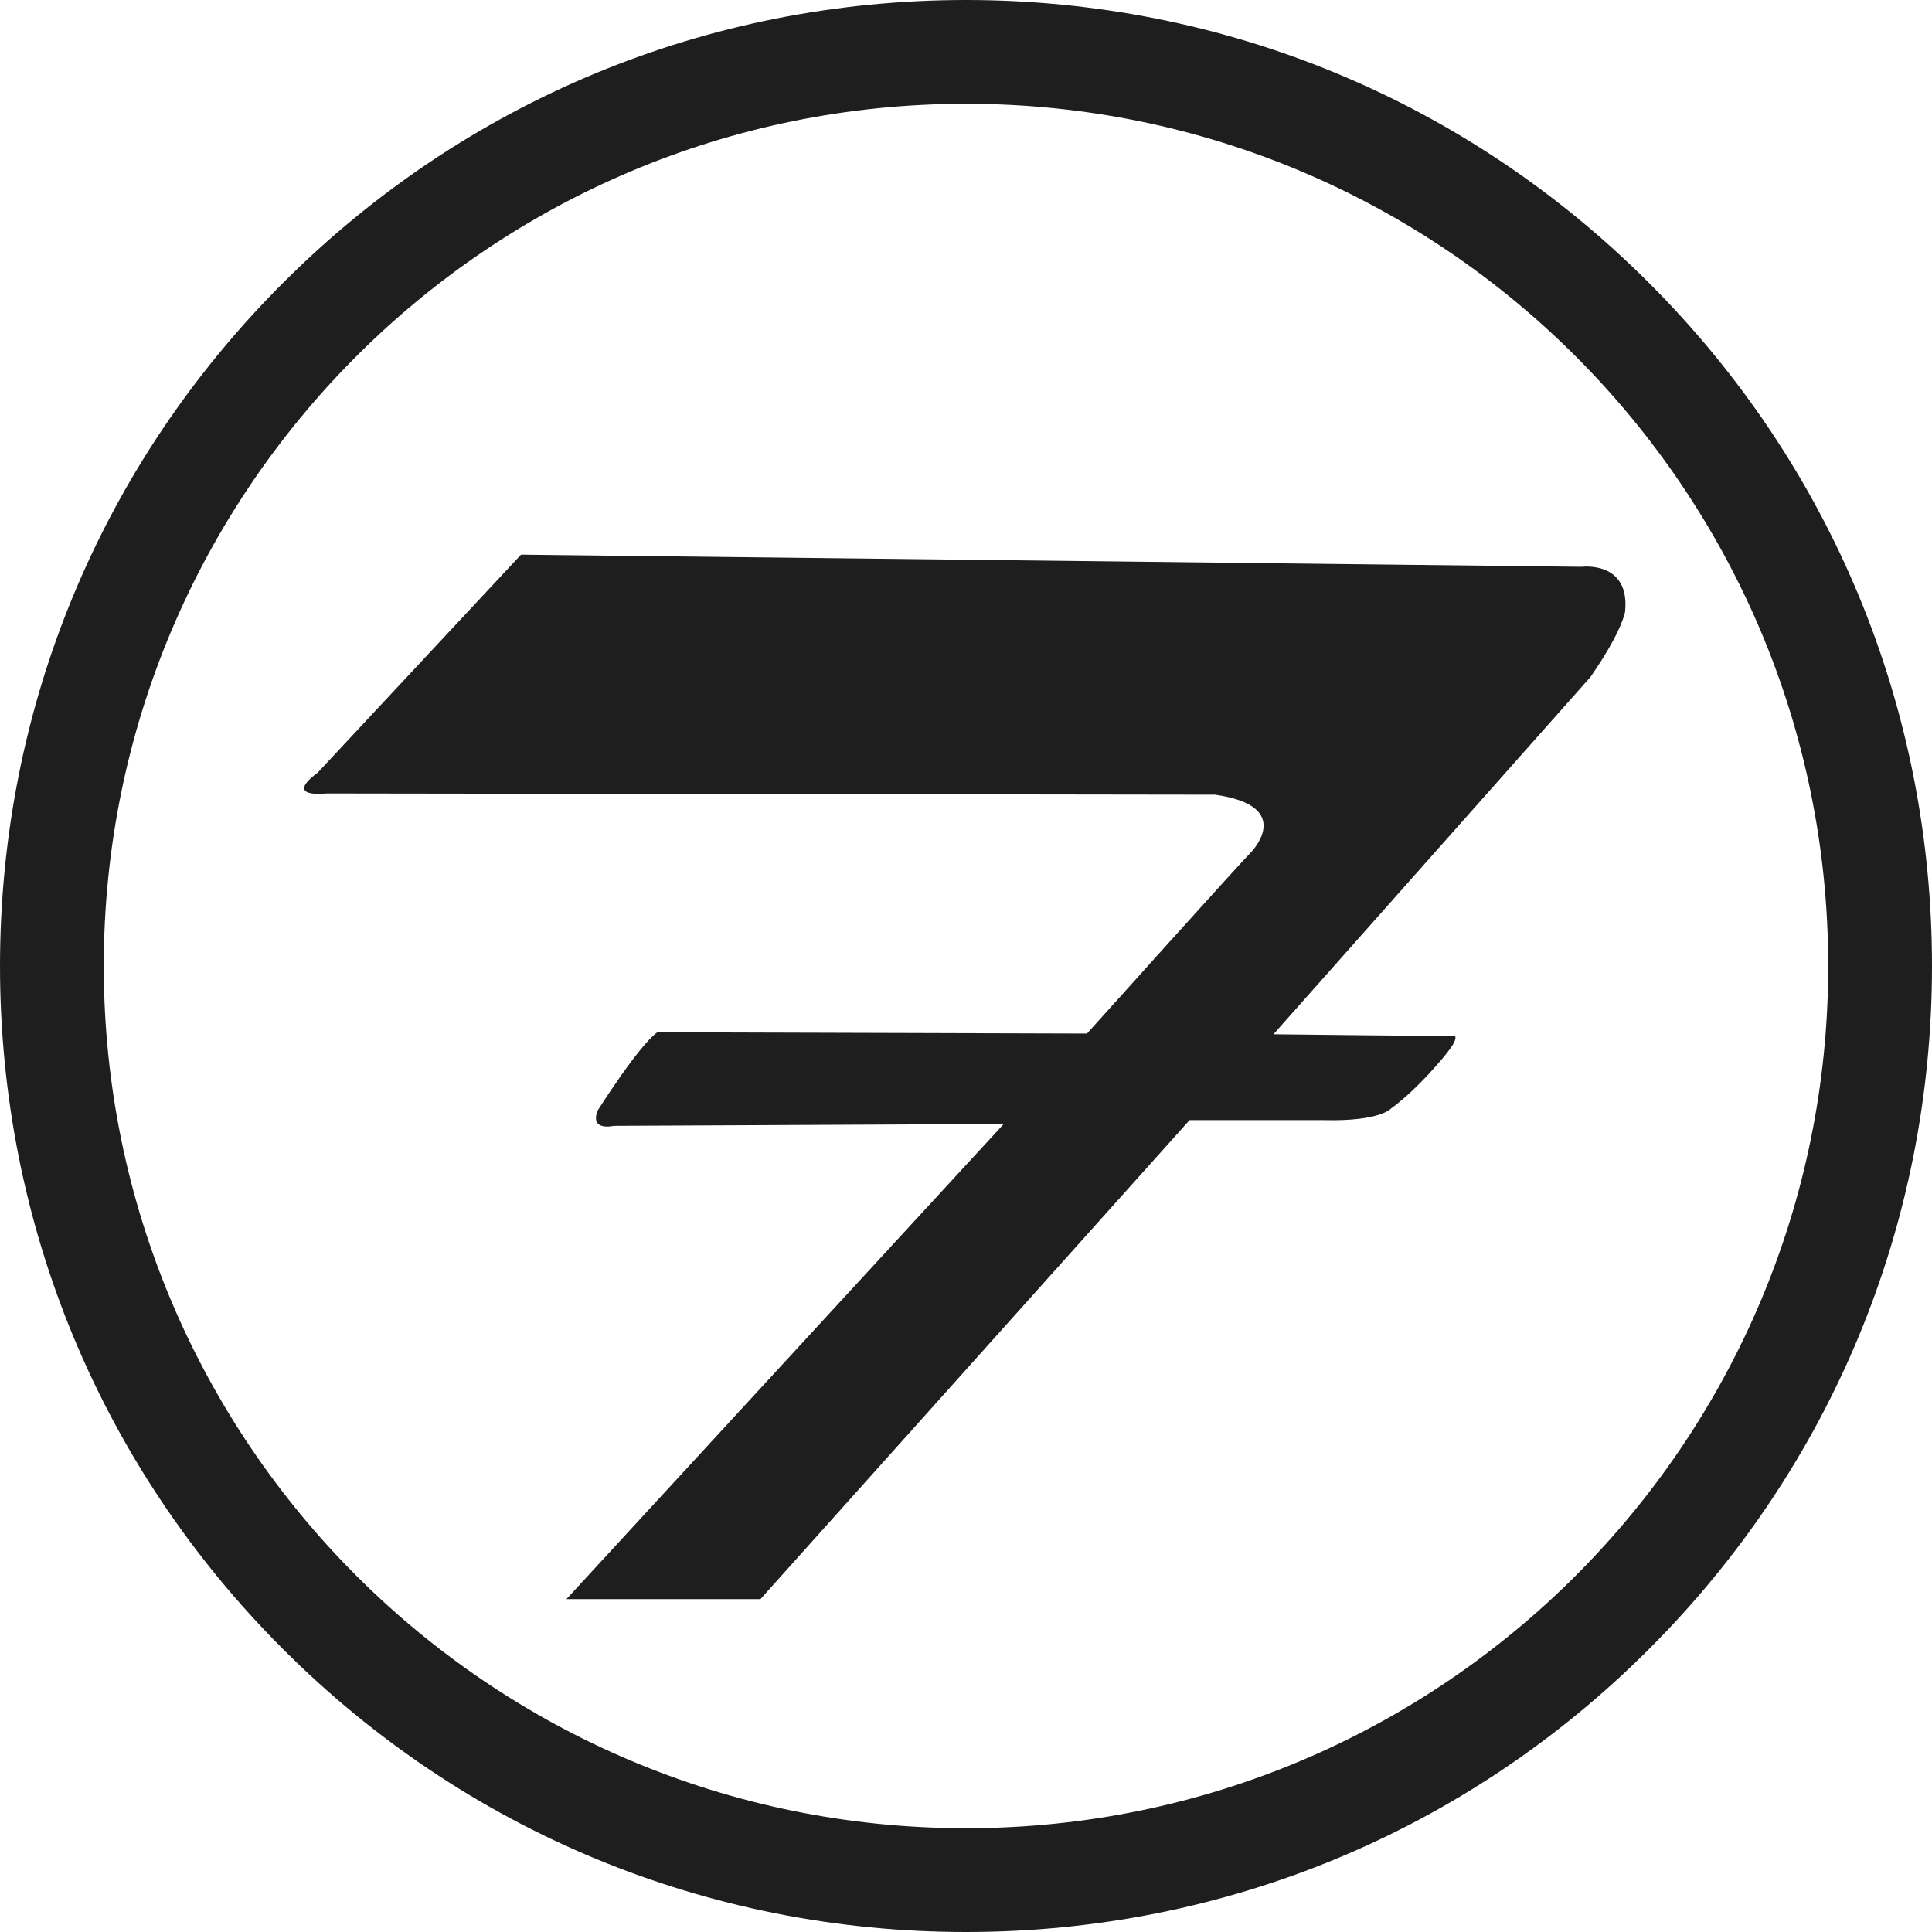 <svg width="35" height="35" viewBox="0 0 35 35" fill="none" xmlns="http://www.w3.org/2000/svg">
<path d="M17.5 35C12.826 35 8.431 33.18 5.126 29.874C1.82 26.569 0 22.174 0 17.5C0 12.826 1.82 8.431 5.126 5.126C8.431 1.82 12.826 0 17.5 0C22.174 0 26.569 1.82 29.874 5.126C33.18 8.431 35 12.826 35 17.5C35 22.174 33.18 26.569 29.874 29.874C26.569 33.18 22.174 35 17.5 35ZM17.5 1.88C8.873 1.88 1.88 8.873 1.88 17.5C1.88 26.127 8.873 33.12 17.5 33.12C26.127 33.12 33.12 26.127 33.12 17.5C33.12 8.873 26.127 1.88 17.5 1.88ZM5.747 14.003C5.132 14.467 5.909 14.374 5.909 14.374L22.012 14.397C23.485 14.606 22.662 15.441 22.662 15.441C22.453 15.65 19.692 18.724 19.692 18.724L11.907 18.701C11.559 18.956 10.828 20.117 10.828 20.117C10.678 20.5 11.118 20.396 11.118 20.396L18.184 20.362L10.261 28.97H13.776L21.55 20.292H24.003C25 20.315 25.198 20.083 25.198 20.083C25.709 19.712 26.196 19.096 26.196 19.096C26.428 18.817 26.358 18.771 26.358 18.771C26.126 18.771 23.07 18.737 23.07 18.737L28.813 12.264C29.393 11.428 29.44 11.08 29.44 11.08C29.533 10.152 28.651 10.268 28.651 10.268L9.439 10.048L5.749 14.004L5.747 14.003Z" fill="#1E1E1E"/>
</svg>
